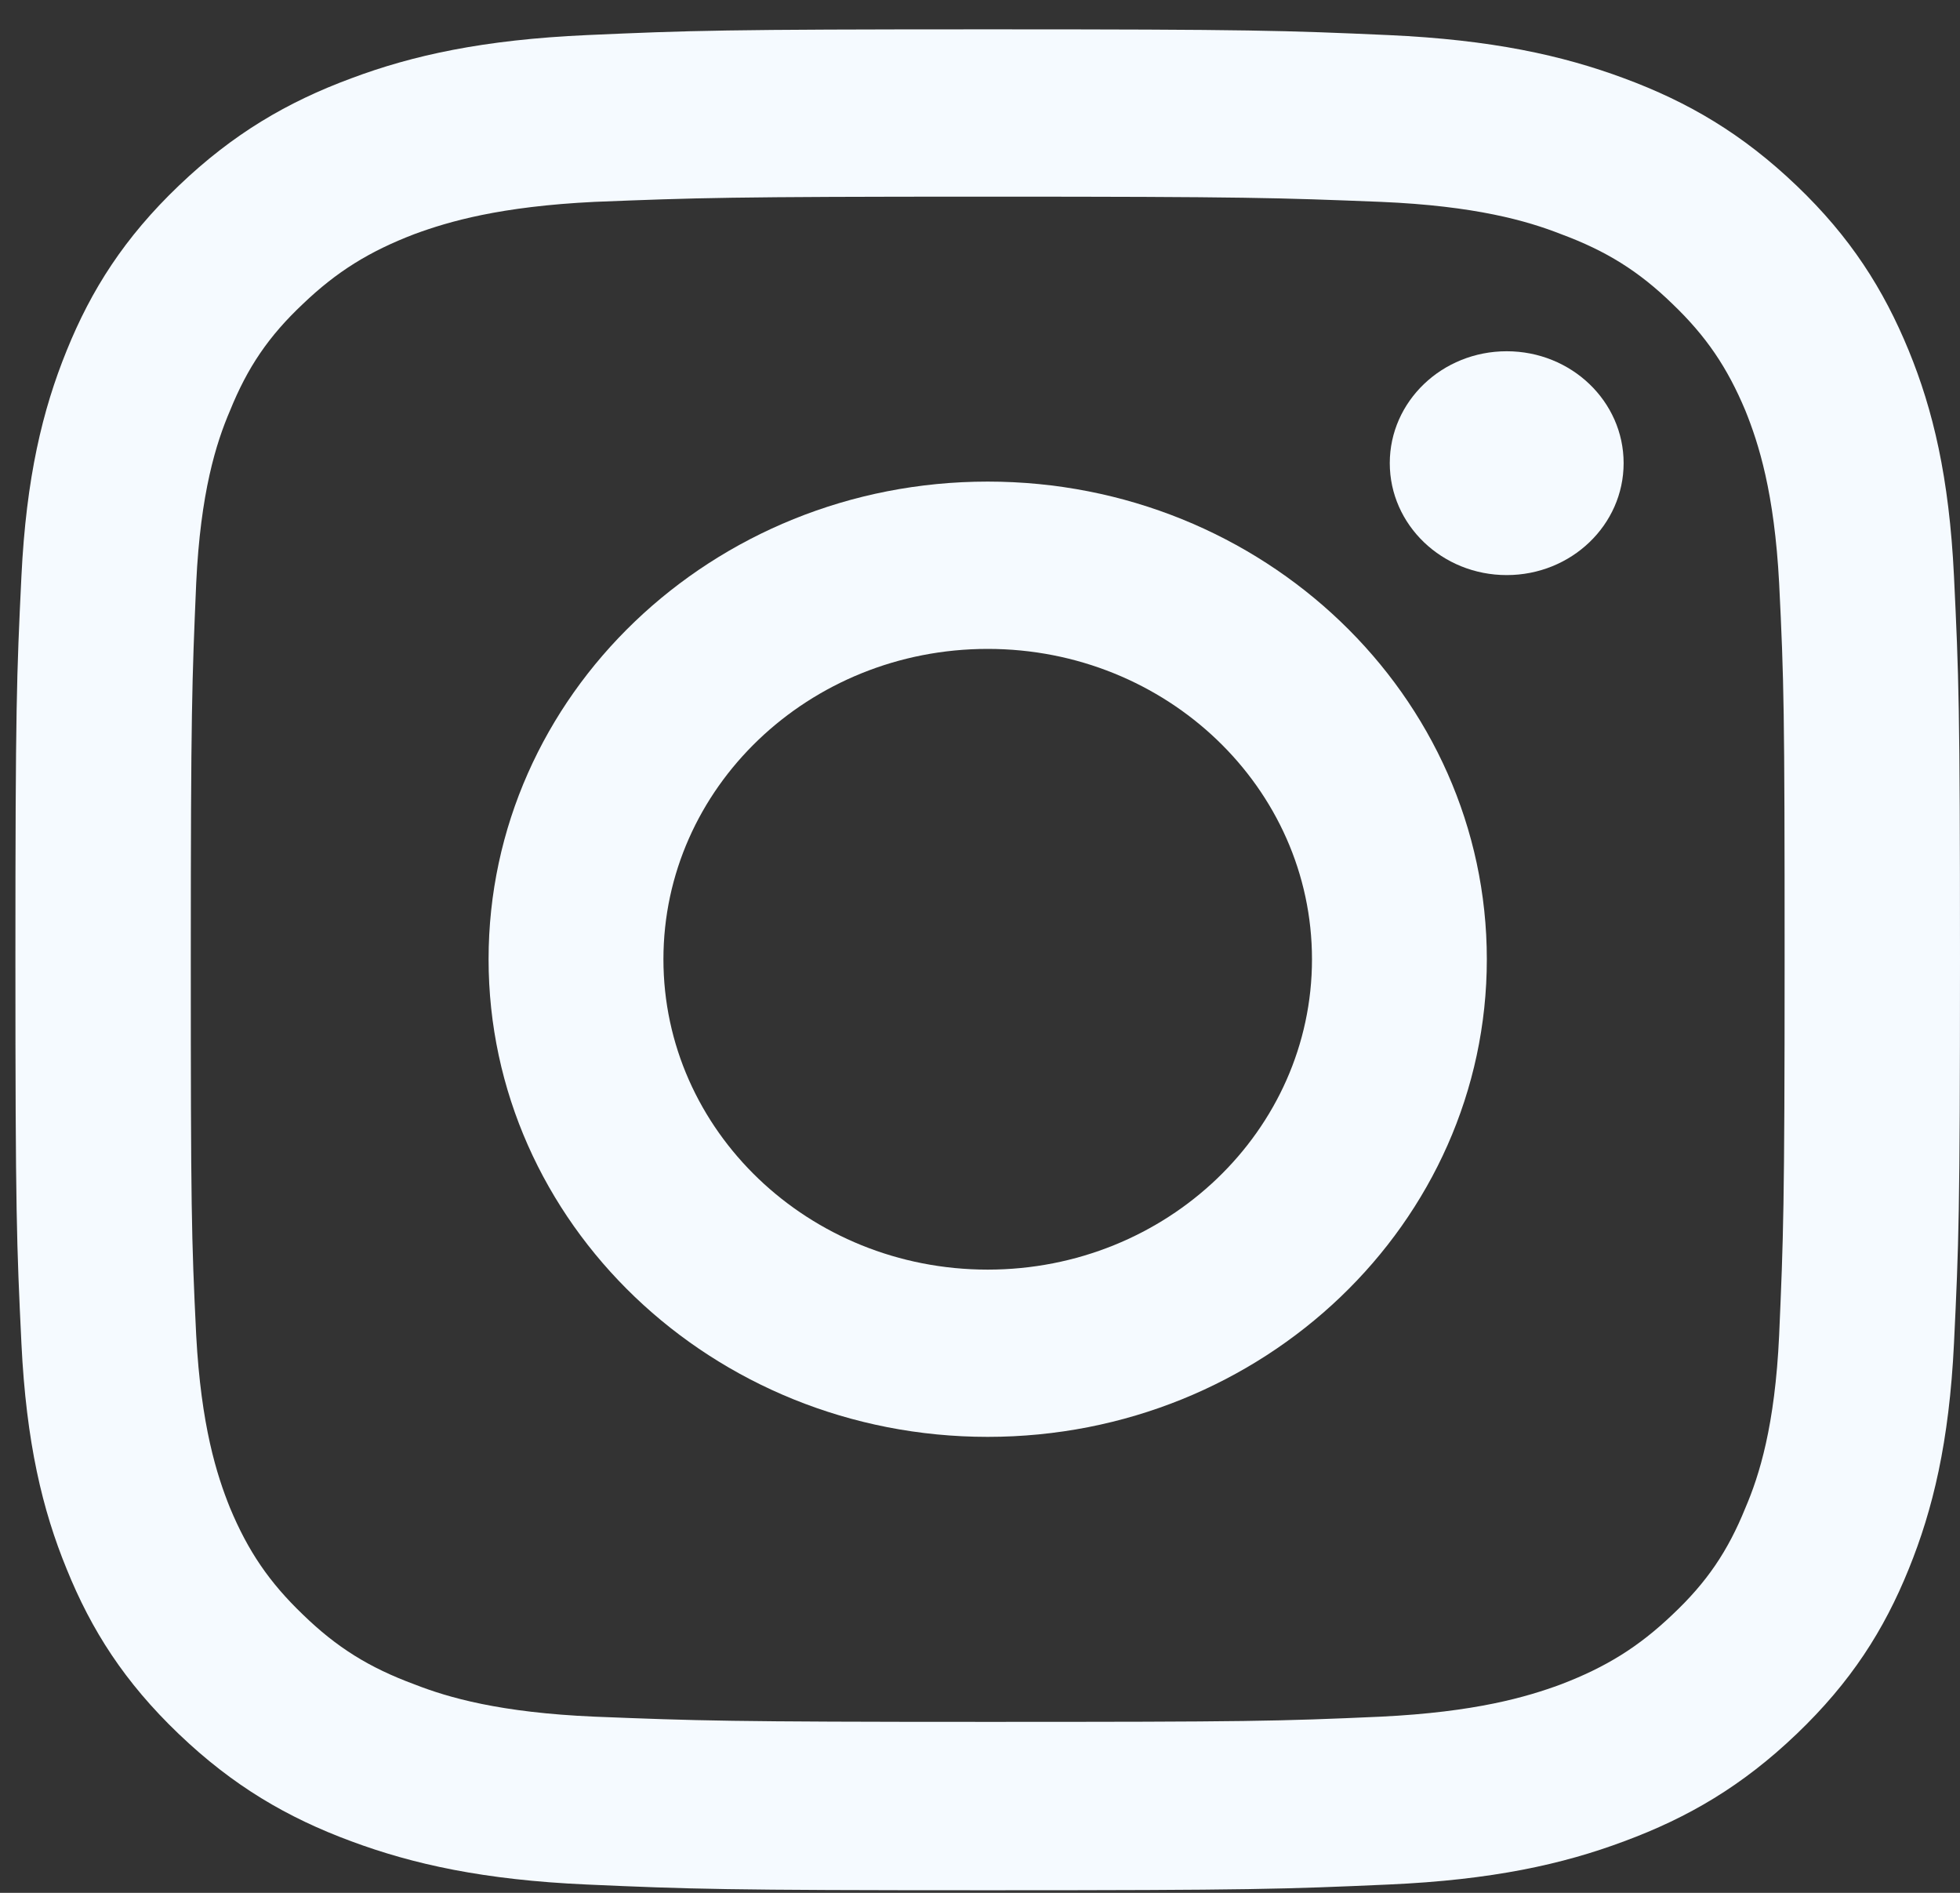 <svg width="29" height="28" viewBox="0 0 29 28" fill="none" xmlns="http://www.w3.org/2000/svg">
<rect x="0" y="0" width="29" height="28" fill="#333333" stroke="none"/>
<path d="M14.614 2.909C18.458 2.909 18.913 2.926 20.429 2.986C21.829 3.045 22.596 3.267 23.096 3.463C23.765 3.711 24.246 4.01 24.746 4.496C25.245 4.974 25.557 5.435 25.825 6.075C26.021 6.561 26.253 7.286 26.324 8.626C26.396 10.077 26.405 10.512 26.405 14.19C26.405 17.867 26.387 18.303 26.324 19.753C26.262 21.093 26.03 21.827 25.825 22.305C25.566 22.945 25.254 23.406 24.746 23.884C24.246 24.361 23.765 24.66 23.096 24.916C22.587 25.104 21.829 25.326 20.429 25.394C18.913 25.462 18.458 25.471 14.614 25.471C10.77 25.471 10.315 25.454 8.799 25.394C7.399 25.334 6.632 25.112 6.132 24.916C5.463 24.669 4.982 24.37 4.482 23.884C3.983 23.406 3.67 22.945 3.403 22.305C3.207 21.818 2.975 21.093 2.903 19.753C2.832 18.303 2.823 17.867 2.823 14.19C2.823 10.512 2.841 10.077 2.903 8.626C2.966 7.286 3.198 6.552 3.403 6.075C3.662 5.435 3.974 4.974 4.482 4.496C4.982 4.018 5.463 3.719 6.132 3.463C6.64 3.276 7.399 3.054 8.799 2.986C10.315 2.926 10.77 2.909 14.614 2.909ZM14.614 0.434C10.707 0.434 10.217 0.451 8.683 0.519C7.149 0.588 6.105 0.818 5.196 1.159C4.25 1.509 3.448 1.979 2.645 2.747C1.842 3.515 1.352 4.283 0.986 5.187C0.629 6.066 0.388 7.064 0.317 8.524C0.246 9.991 0.228 10.461 0.228 14.198C0.228 17.936 0.246 18.405 0.317 19.873C0.388 21.341 0.629 22.339 0.986 23.209C1.352 24.114 1.842 24.882 2.645 25.65C3.448 26.418 4.25 26.887 5.196 27.237C6.114 27.578 7.158 27.809 8.683 27.877C10.217 27.945 10.707 27.962 14.614 27.962C18.52 27.962 19.011 27.945 20.545 27.877C22.079 27.809 23.122 27.578 24.032 27.237C24.978 26.887 25.78 26.418 26.583 25.65C27.386 24.882 27.876 24.114 28.242 23.209C28.599 22.33 28.84 21.332 28.911 19.873C28.982 18.405 29 17.936 29 14.198C29 10.461 28.982 9.991 28.911 8.524C28.84 7.056 28.599 6.058 28.242 5.187C27.867 4.274 27.377 3.506 26.583 2.747C25.78 1.979 24.978 1.509 24.032 1.159C23.114 0.818 22.07 0.588 20.545 0.519C19.011 0.451 18.52 0.434 14.614 0.434Z" fill="#F5FAFF"/>
<path d="M14.614 7.124C10.538 7.124 7.229 10.29 7.229 14.19C7.229 18.089 10.538 21.255 14.614 21.255C18.69 21.255 21.999 18.089 21.999 14.19C21.999 10.29 18.69 7.124 14.614 7.124ZM14.614 18.781C11.965 18.781 9.816 16.724 9.816 14.19C9.816 11.655 11.965 9.599 14.614 9.599C17.263 9.599 19.412 11.655 19.412 14.19C19.412 16.724 17.263 18.781 14.614 18.781Z" fill="#F5FAFF"/>
<path d="M22.293 8.507C23.249 8.507 24.023 7.765 24.023 6.851C24.023 5.937 23.249 5.196 22.293 5.196C21.337 5.196 20.563 5.937 20.563 6.851C20.563 7.765 21.337 8.507 22.293 8.507Z" fill="#F5FAFF"/>
</svg>
